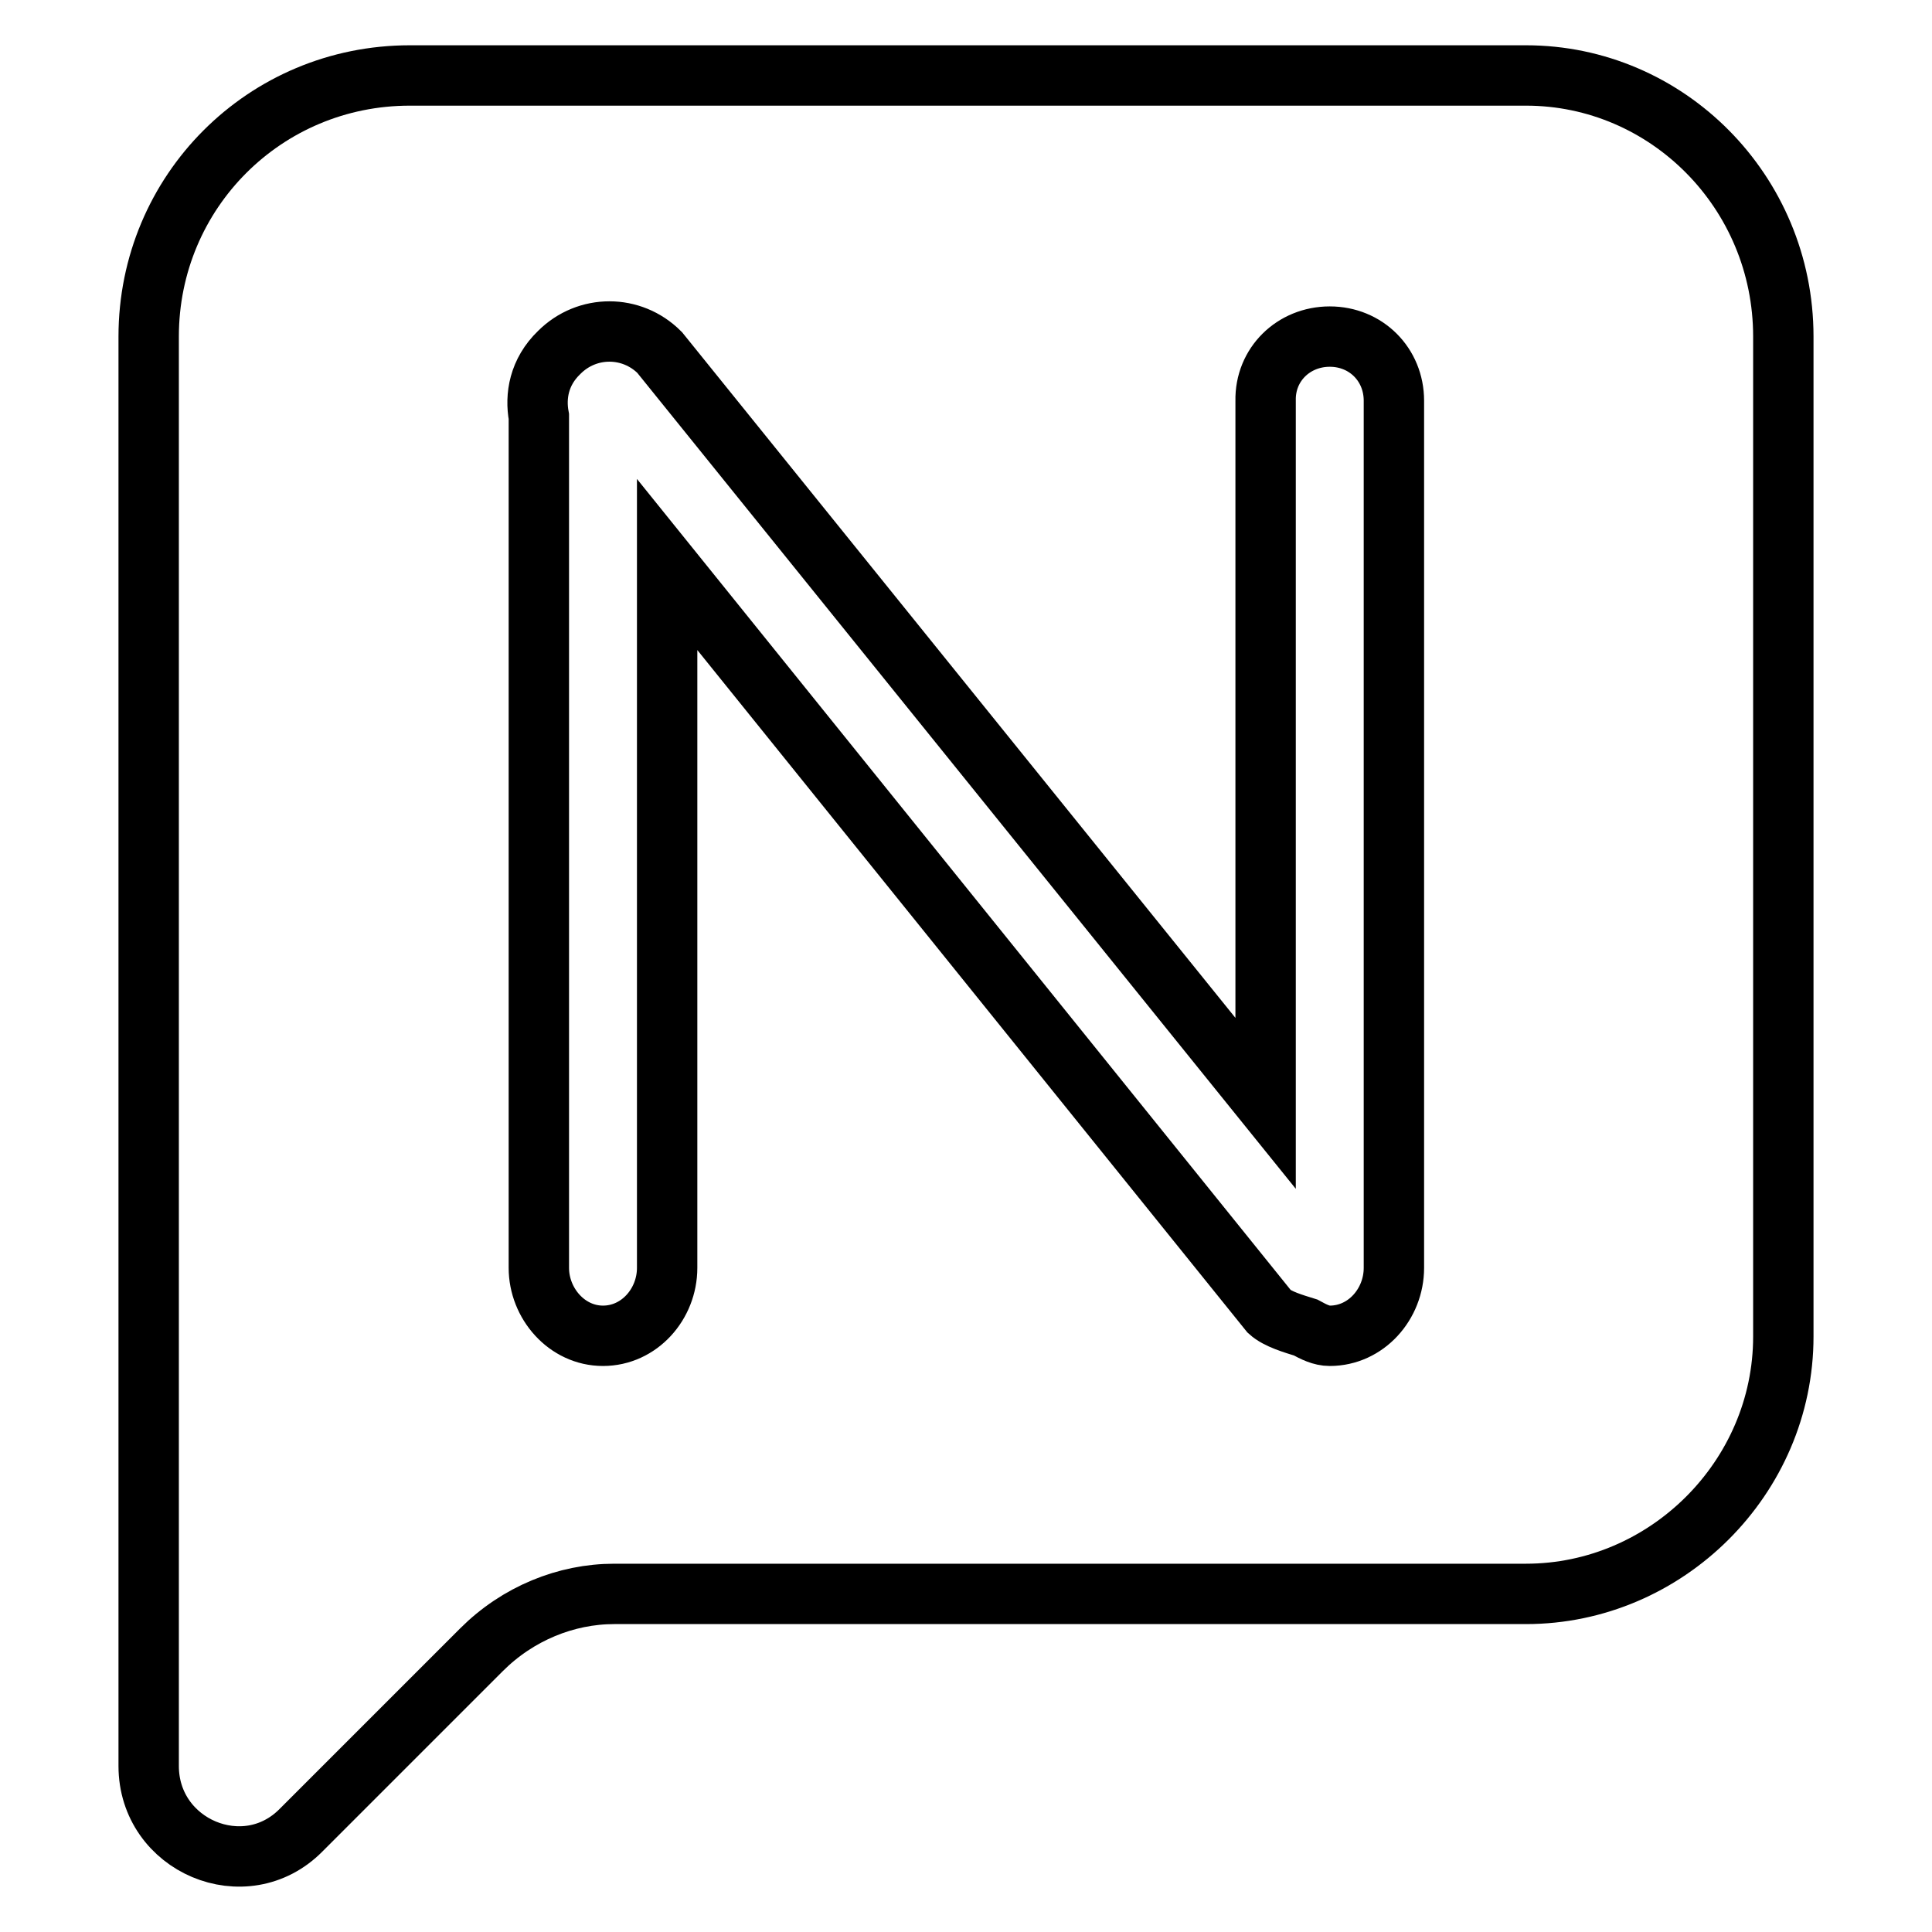 <?xml version="1.0" encoding="utf-8"?>
<!-- Svg Vector Icons : http://www.onlinewebfonts.com/icon -->
<!DOCTYPE svg PUBLIC "-//W3C//DTD SVG 1.1//EN" "http://www.w3.org/Graphics/SVG/1.1/DTD/svg11.dtd">
<svg version="1.1" xmlns="http://www.w3.org/2000/svg" xmlns:xlink="http://www.w3.org/1999/xlink" x="0px" y="0px" viewBox="0 0 256 256" enable-background="new 0 0 256 256" xml:space="preserve">
<g> <path stroke-width="8" fill-opacity="0" stroke="#000000"  d="M202.2,10H54.3c-19.2,0-34.6,15.4-34.6,34.6V234c0,10.6,12.8,16,20.2,8.5l23.9-23.9 c4.8-4.8,11.2-7.4,17.6-7.4h120.8c18.6,0,34.1-15.4,34.1-34.1V44.6C236.3,25.4,220.9,10,202.2,10L202.2,10z M176.2,44.6 c4.8,0,8.5,3.7,8.5,8.5V168c0,4.8-3.7,9-8.5,9c-1.1,0-2.1-0.5-3.2-1.1c-1.6-0.5-3.7-1.1-4.8-2.1l-79.8-99V168c0,4.8-3.7,9-8.5,9 c-4.8,0-8.5-4.3-8.5-9V55.2c-0.5-2.7,0-5.9,2.7-8.5c3.7-3.7,9.6-3.7,13.3,0l80.3,99.5V53.1C167.6,48.3,171.4,44.6,176.2,44.6 L176.2,44.6z"/></g>
</svg>